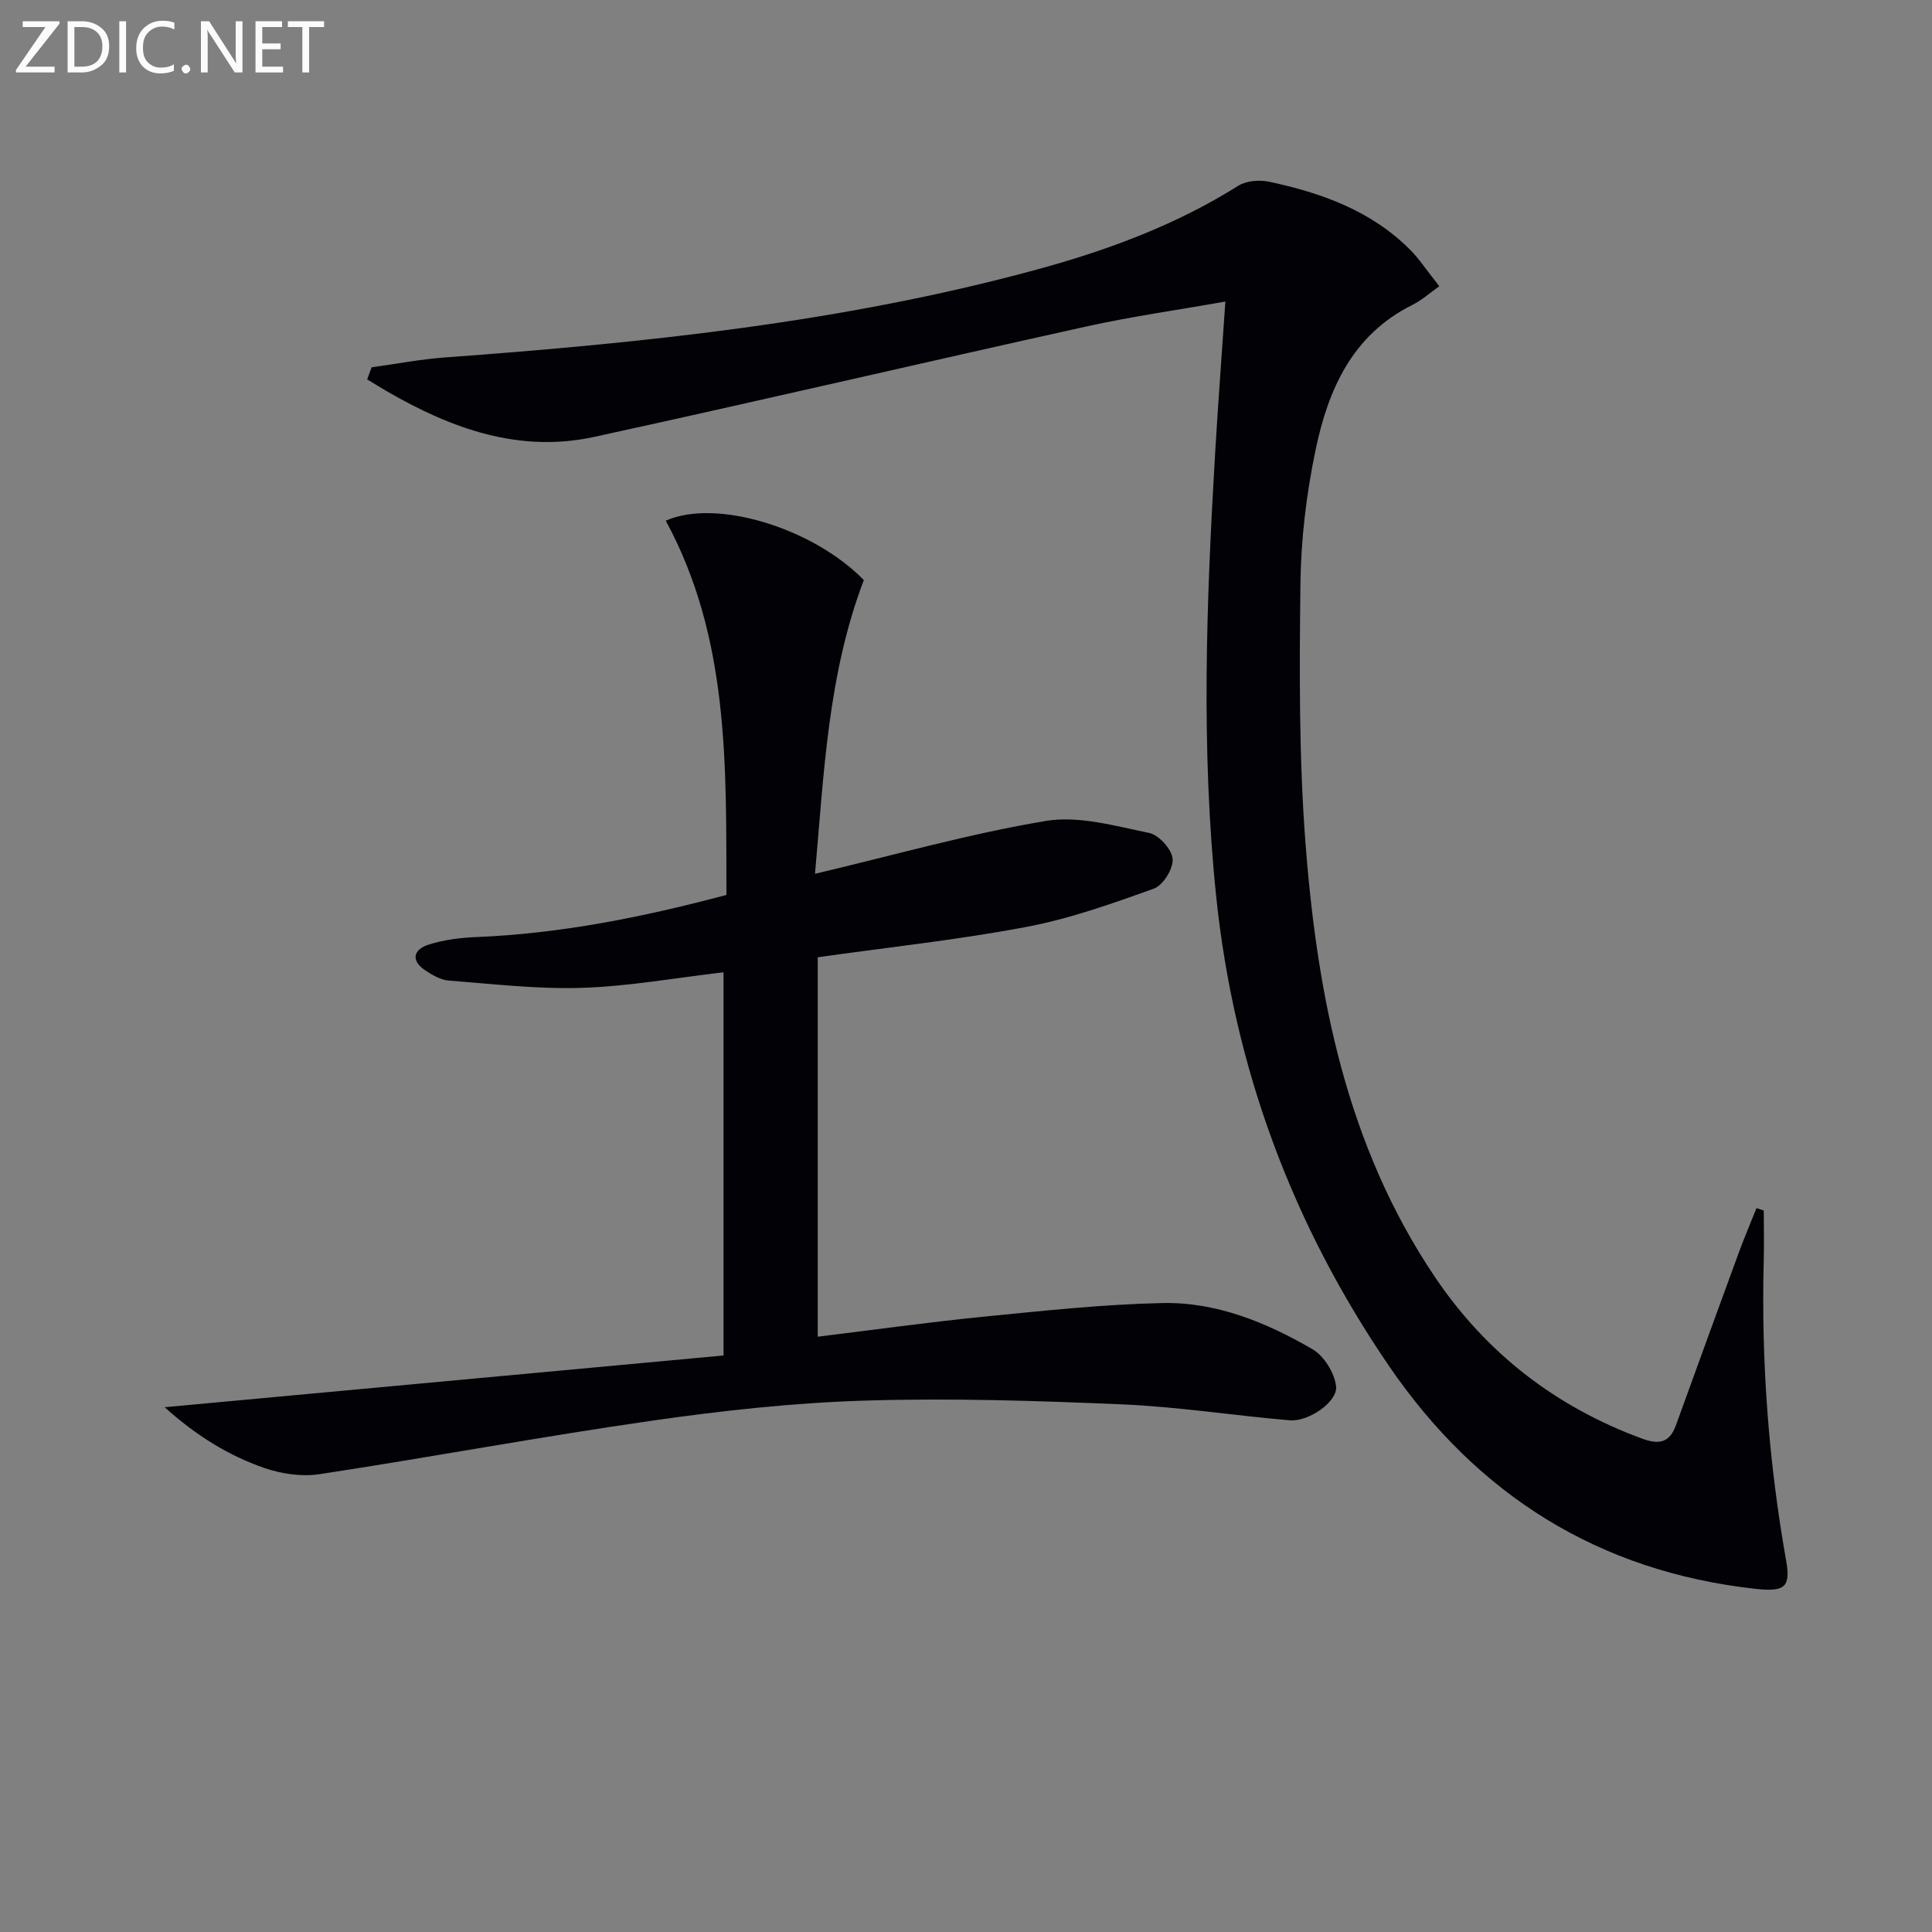 <svg enable-background="new 0 0 400 400" viewBox="0 0 400 400" xmlns="http://www.w3.org/2000/svg"><rect x="0" y="0" width="400" height="400" fill="#808080" stroke="none"/><path d="m365.17 250.62c0 3.48.08 6.96-.01 10.44-.53 20.84 1 41.53 4.64 62.06.97 5.5-.28 6.5-6.35 5.83-32.48-3.58-57.64-19.47-75.88-46.15-20.02-29.29-32.07-61.71-35.76-97.1-3.2-30.72-2.03-61.46-.21-92.2.6-10.07 1.36-20.13 2.1-31.07-9.91 1.76-19.4 3.09-28.72 5.15-34.01 7.52-67.92 15.46-101.95 22.87-15.49 3.38-29.5-1.69-42.77-9.35-1.43-.83-2.83-1.7-4.24-2.56.31-.83.61-1.66.92-2.49 5.08-.7 10.15-1.68 15.26-2.05 41.26-3.02 82.35-7.27 122.42-18.18 14.62-3.98 28.77-9.2 41.72-17.34 1.69-1.06 4.42-1.29 6.44-.85 10.84 2.31 21.13 6 29.19 14.1 1.86 1.87 3.32 4.13 6.02 7.53-1.9 1.34-3.63 2.91-5.65 3.91-12.41 6.2-17.38 17.56-19.97 30.01-1.89 9.06-3.02 18.42-3.13 27.67-.21 17.96-.32 36 1.06 53.89 2.45 31.69 8.54 62.56 26.77 89.63 10.65 15.8 25.01 26.9 42.93 33.49 3.56 1.31 5.69.79 6.99-2.79 4.3-11.86 8.6-23.72 12.95-35.57 1.16-3.15 2.47-6.25 3.72-9.37.5.17 1.01.33 1.51.49z" fill="#010106"/><path d="m34.09 291.35c39.32-3.64 77.53-7.18 115.71-10.71 0-27.16 0-53.1 0-79.34-9.9 1.15-19.54 2.9-29.23 3.22-9.2.3-18.46-.79-27.68-1.51-1.7-.13-3.47-1.18-4.95-2.18-2.79-1.9-2.51-4.23.9-5.29 3.12-.97 6.49-1.4 9.77-1.53 17.35-.71 34.23-4.05 51.79-8.72-.07-26.56.68-53.09-12.56-77.49 10.4-4.62 30.45 1.48 41.01 12.3-7.43 19.47-8.27 40-10.11 60.81 16.43-3.88 31.95-8.3 47.77-10.94 6.83-1.14 14.35 1.04 21.4 2.48 2.01.41 4.7 3.38 4.87 5.37.17 2-1.97 5.47-3.87 6.15-8.66 3.12-17.45 6.25-26.47 7.95-14.17 2.68-28.56 4.21-43.14 6.27v78.56c11.63-1.42 23.09-3.03 34.6-4.17 12.23-1.21 24.49-2.53 36.76-2.8 11.19-.24 21.51 4.01 31.06 9.55 2.4 1.39 4.58 4.91 4.9 7.67.37 3.24-5.72 7.39-9.6 7.06-11.57-.99-23.09-2.8-34.67-3.3-17.75-.76-35.56-1.33-53.3-.78-14.75.45-29.52 2.07-44.14 4.17-22.97 3.29-45.8 7.57-68.75 11.06-3.72.57-7.96-.07-11.55-1.32-7.33-2.57-13.93-6.61-20.52-12.54z" fill="#010106"/><g fill="#fafbfa"><path d="m12.4 4.8-7.1 9h6v1.2h-8v-.5l6.1-8.9h-4.7v-1.2h7.6v.4z"/><path d="m14 14v-9.6h3c1.6 0 2.9.5 4 1.4s1.6 2.2 1.6 3.8-.5 3-1.6 3.9-2.4 1.5-4 1.5h-3zm1.4-8.4v8.2h1.6c1.3 0 2.4-.4 3.1-1.1s1.1-1.8 1.1-3.1-.4-2.3-1.2-3-1.8-1-3.1-1z"/><path d="m26.1 4.4v10.6h-1.4v-10.6z"/><path d="m36.1 14.6c-.8.4-1.8.6-2.9.6-1.5 0-2.7-.5-3.6-1.4s-1.4-2.2-1.4-3.8c0-1.7.5-3.1 1.5-4.1s2.3-1.6 3.9-1.6c1 0 1.8.1 2.5.4v1.4c-.8-.4-1.6-.6-2.5-.6-1.2 0-2.1.4-2.9 1.2s-1.1 1.8-1.1 3.2c0 1.3.3 2.3 1 3s1.6 1.1 2.7 1.1c1 0 2-.2 2.7-.7v1.3z"/><path d="m37.6 14.3c0-.2.1-.5.3-.6s.4-.3.6-.3c.3 0 .5.1.6.3s.3.4.3.6-.1.4-.3.6-.4.3-.6.3c-.3 0-.5-.1-.6-.3s-.3-.4-.3-.6z"/><path d="m50.2 15h-1.6l-5.3-8.2c-.2-.2-.3-.5-.4-.7 0 .2.1.7.1 1.5v7.4h-1.4v-10.6h1.7l5.2 8.1c.2.4.4.6.4.7 0-.3-.1-.8-.1-1.5v-7.3h1.4z"/><path d="m58.6 15h-5.7v-10.6h5.5v1.2h-4.1v3.4h3.8v1.2h-3.8v3.6h4.3z"/><path d="m67.1 5.6h-3.1v9.4h-1.4v-9.4h-3v-1.2h7.5z"/></g></svg>
